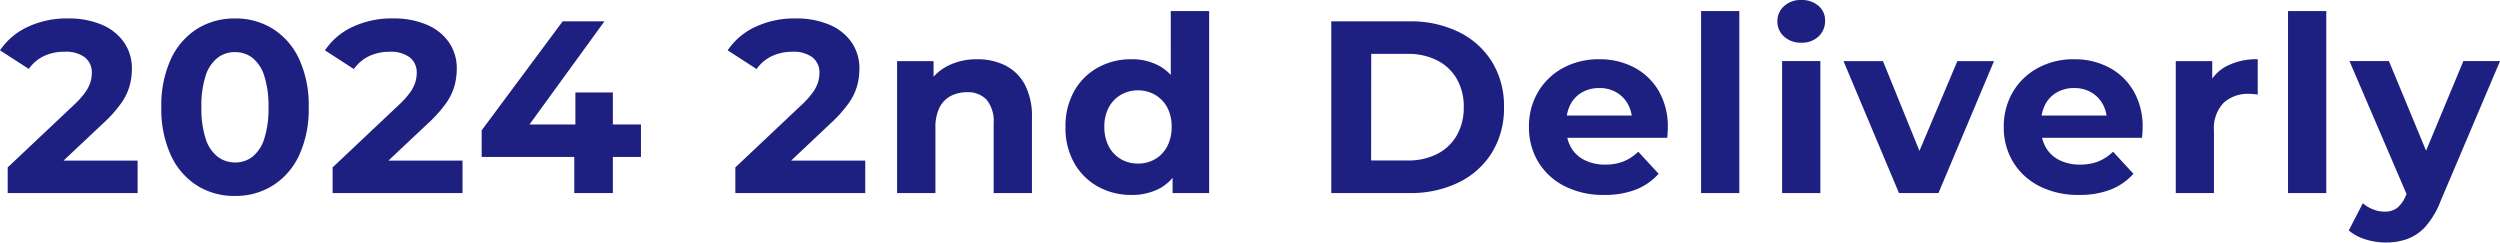 <svg viewBox="0 0 112.112 10.875" height="10.875" width="112.112" xmlns="http://www.w3.org/2000/svg"><path fill="#1d2080" transform="translate(-0.016 8.657)" d="M.361,0V-1.15L3.337-3.957a3.715,3.715,0,0,0,.513-.576,1.592,1.592,0,0,0,.227-.458,1.484,1.484,0,0,0,.057-.393.858.858,0,0,0-.31-.7,1.424,1.424,0,0,0-.916-.252A2.115,2.115,0,0,0,2-6.15a1.766,1.766,0,0,0-.693.583L.016-6.4A3.029,3.029,0,0,1,1.244-7.444,4.115,4.115,0,0,1,3.071-7.83a3.782,3.782,0,0,1,1.5.277,2.289,2.289,0,0,1,1,.786A2.051,2.051,0,0,1,5.931-5.56a2.938,2.938,0,0,1-.1.745,2.544,2.544,0,0,1-.376.78,5.76,5.76,0,0,1-.82.915L2.176-.806l-.334-.65H6.187V0ZM10.552.13a3.136,3.136,0,0,1-1.7-.466A3.175,3.175,0,0,1,7.68-1.692,4.933,4.933,0,0,1,7.251-3.85,4.933,4.933,0,0,1,7.68-6.008,3.175,3.175,0,0,1,8.855-7.363a3.136,3.136,0,0,1,1.7-.466,3.136,3.136,0,0,1,1.7.466,3.175,3.175,0,0,1,1.176,1.355,4.933,4.933,0,0,1,.429,2.158,4.933,4.933,0,0,1-.429,2.158A3.175,3.175,0,0,1,12.248-.337,3.136,3.136,0,0,1,10.552.13Zm0-1.5a1.261,1.261,0,0,0,.783-.256,1.663,1.663,0,0,0,.529-.8,4.377,4.377,0,0,0,.192-1.418,4.373,4.373,0,0,0-.192-1.42,1.663,1.663,0,0,0-.529-.8,1.261,1.261,0,0,0-.783-.256,1.265,1.265,0,0,0-.78.256,1.651,1.651,0,0,0-.533.8,4.373,4.373,0,0,0-.192,1.42A4.377,4.377,0,0,0,9.24-2.432a1.651,1.651,0,0,0,.533.8A1.265,1.265,0,0,0,10.552-1.372ZM14.932,0V-1.15l2.975-2.806a3.715,3.715,0,0,0,.513-.576,1.592,1.592,0,0,0,.227-.458,1.484,1.484,0,0,0,.057-.393.858.858,0,0,0-.31-.7,1.424,1.424,0,0,0-.916-.252,2.115,2.115,0,0,0-.9.191,1.766,1.766,0,0,0-.693.583L14.588-6.4a3.029,3.029,0,0,1,1.227-1.045,4.115,4.115,0,0,1,1.827-.386,3.782,3.782,0,0,1,1.5.277,2.289,2.289,0,0,1,1,.786A2.051,2.051,0,0,1,20.5-5.56a2.938,2.938,0,0,1-.1.745,2.544,2.544,0,0,1-.376.78,5.76,5.76,0,0,1-.82.915L16.747-.806l-.334-.65h4.345V0Zm6.684-1.619V-2.811L25.249-7.7h1.872L23.57-2.811,22.7-3.074H28.76v1.455ZM25.769,0V-1.619l.05-1.455V-4.51H27.5V0Zm7.223,0V-1.15l2.975-2.806a3.715,3.715,0,0,0,.513-.576,1.592,1.592,0,0,0,.227-.458,1.484,1.484,0,0,0,.057-.393.858.858,0,0,0-.31-.7,1.424,1.424,0,0,0-.916-.252,2.115,2.115,0,0,0-.9.191,1.766,1.766,0,0,0-.693.583L32.648-6.4a3.029,3.029,0,0,1,1.227-1.045A4.115,4.115,0,0,1,35.7-7.83a3.782,3.782,0,0,1,1.5.277,2.289,2.289,0,0,1,1,.786,2.051,2.051,0,0,1,.356,1.206,2.938,2.938,0,0,1-.1.745,2.544,2.544,0,0,1-.376.78,5.76,5.76,0,0,1-.82.915L34.807-.806l-.334-.65h4.345V0ZM43.835-6a2.781,2.781,0,0,1,1.261.277,2.028,2.028,0,0,1,.876.855,3.032,3.032,0,0,1,.321,1.484V0H44.576V-3.129a1.51,1.51,0,0,0-.314-1.053,1.141,1.141,0,0,0-.881-.339,1.547,1.547,0,0,0-.736.172,1.183,1.183,0,0,0-.5.522,1.972,1.972,0,0,0-.18.9V0H40.246V-5.917h1.635v1.641l-.307-.493a2.153,2.153,0,0,1,.912-.917A2.837,2.837,0,0,1,43.835-6ZM50.749.084a3.017,3.017,0,0,1-1.5-.376,2.751,2.751,0,0,1-1.062-1.058,3.193,3.193,0,0,1-.389-1.61,3.193,3.193,0,0,1,.389-1.61,2.735,2.735,0,0,1,1.062-1.056A3.032,3.032,0,0,1,50.749-6a2.539,2.539,0,0,1,1.311.329,2.186,2.186,0,0,1,.871,1,4.073,4.073,0,0,1,.312,1.711,4.266,4.266,0,0,1-.3,1.715,2.1,2.1,0,0,1-.855,1A2.6,2.6,0,0,1,50.749.084Zm.3-1.405a1.512,1.512,0,0,0,.767-.2,1.411,1.411,0,0,0,.541-.567,1.814,1.814,0,0,0,.2-.877,1.794,1.794,0,0,0-.2-.88,1.424,1.424,0,0,0-.541-.56,1.512,1.512,0,0,0-.767-.2,1.512,1.512,0,0,0-.767.2,1.424,1.424,0,0,0-.541.56,1.794,1.794,0,0,0-.2.88,1.814,1.814,0,0,0,.2.877,1.412,1.412,0,0,0,.541.567A1.512,1.512,0,0,0,51.044-1.322ZM52.6,0V-1.212l.029-1.755-.11-1.755V-8.162H54.24V0Zm7.117,0V-7.7h3.5a4.9,4.9,0,0,1,2.216.477,3.624,3.624,0,0,1,1.492,1.339,3.762,3.762,0,0,1,.537,2.032,3.774,3.774,0,0,1-.537,2.034A3.619,3.619,0,0,1,65.434-.477,4.9,4.9,0,0,1,63.218,0Zm1.786-1.46h1.627a2.869,2.869,0,0,0,1.335-.292,2.125,2.125,0,0,0,.878-.831,2.477,2.477,0,0,0,.314-1.27,2.461,2.461,0,0,0-.314-1.271,2.135,2.135,0,0,0-.878-.825,2.869,2.869,0,0,0-1.335-.292H61.508ZM71.951.084A3.8,3.8,0,0,1,70.178-.31,2.905,2.905,0,0,1,69-1.394a2.964,2.964,0,0,1-.418-1.567,3.018,3.018,0,0,1,.409-1.574,2.89,2.89,0,0,1,1.125-1.077A3.329,3.329,0,0,1,71.734-6a3.3,3.3,0,0,1,1.568.369,2.763,2.763,0,0,1,1.1,1.055,3.166,3.166,0,0,1,.407,1.643q0,.1-.008.225t-.019.232h-4.81v-1h3.9l-.663.3a1.584,1.584,0,0,0-.183-.8,1.39,1.39,0,0,0-.519-.538,1.49,1.49,0,0,0-.77-.194,1.52,1.52,0,0,0-.776.194,1.335,1.335,0,0,0-.519.541,1.723,1.723,0,0,0-.184.818v.268a1.648,1.648,0,0,0,.214.849,1.429,1.429,0,0,0,.606.562,2.021,2.021,0,0,0,.919.2,2.2,2.2,0,0,0,.827-.143,2.051,2.051,0,0,0,.659-.436l.913.991a2.667,2.667,0,0,1-1.027.711A3.83,3.83,0,0,1,71.951.084ZM76.3,0V-8.162h1.716V0Zm3.634,0V-5.918h1.716V0Zm.858-6.743a1.088,1.088,0,0,1-.77-.275.892.892,0,0,1-.3-.682.892.892,0,0,1,.3-.682,1.088,1.088,0,0,1,.77-.275,1.13,1.13,0,0,1,.77.259.842.842,0,0,1,.3.665.943.943,0,0,1-.292.71A1.071,1.071,0,0,1,80.787-6.743ZM85.175,0,82.688-5.917h1.769l2.069,5.09h-.882l2.15-5.09h1.644L86.946,0Zm8.069.084A3.8,3.8,0,0,1,91.471-.31a2.905,2.905,0,0,1-1.178-1.083,2.964,2.964,0,0,1-.418-1.567,3.018,3.018,0,0,1,.409-1.574,2.89,2.89,0,0,1,1.125-1.077A3.329,3.329,0,0,1,93.027-6a3.3,3.3,0,0,1,1.568.369,2.763,2.763,0,0,1,1.1,1.055,3.166,3.166,0,0,1,.407,1.643q0,.1-.008.225t-.019.232h-4.81v-1h3.9l-.663.3a1.584,1.584,0,0,0-.183-.8,1.39,1.39,0,0,0-.519-.538,1.49,1.49,0,0,0-.77-.194,1.52,1.52,0,0,0-.776.194,1.335,1.335,0,0,0-.519.541,1.723,1.723,0,0,0-.184.818v.268a1.648,1.648,0,0,0,.214.849,1.429,1.429,0,0,0,.606.562,2.021,2.021,0,0,0,.919.2,2.2,2.2,0,0,0,.827-.143,2.051,2.051,0,0,0,.659-.436l.913.991a2.667,2.667,0,0,1-1.027.711A3.83,3.83,0,0,1,93.244.084ZM97.588,0V-5.917h1.635v1.676L99-4.726a1.877,1.877,0,0,1,.843-.953A2.9,2.9,0,0,1,101.263-6v1.583q-.112-.015-.2-.023t-.182-.008a1.6,1.6,0,0,0-1.144.4A1.643,1.643,0,0,0,99.3-2.792V0Zm5.034,0V-8.162h1.716V0ZM107,2.218a3.012,3.012,0,0,1-.907-.142,2.073,2.073,0,0,1-.747-.4l.632-1.22a1.543,1.543,0,0,0,.457.277,1.4,1.4,0,0,0,.516.1.9.9,0,0,0,.572-.171A1.426,1.426,0,0,0,107.912.1l.313-.724.136-.189,2.124-5.105h1.644L109.461.367a3.781,3.781,0,0,1-.658,1.118,2.058,2.058,0,0,1-.815.569A2.847,2.847,0,0,1,107,2.218ZM108.016.229l-2.638-6.146h1.769L109.2-.966Z"></path></svg>